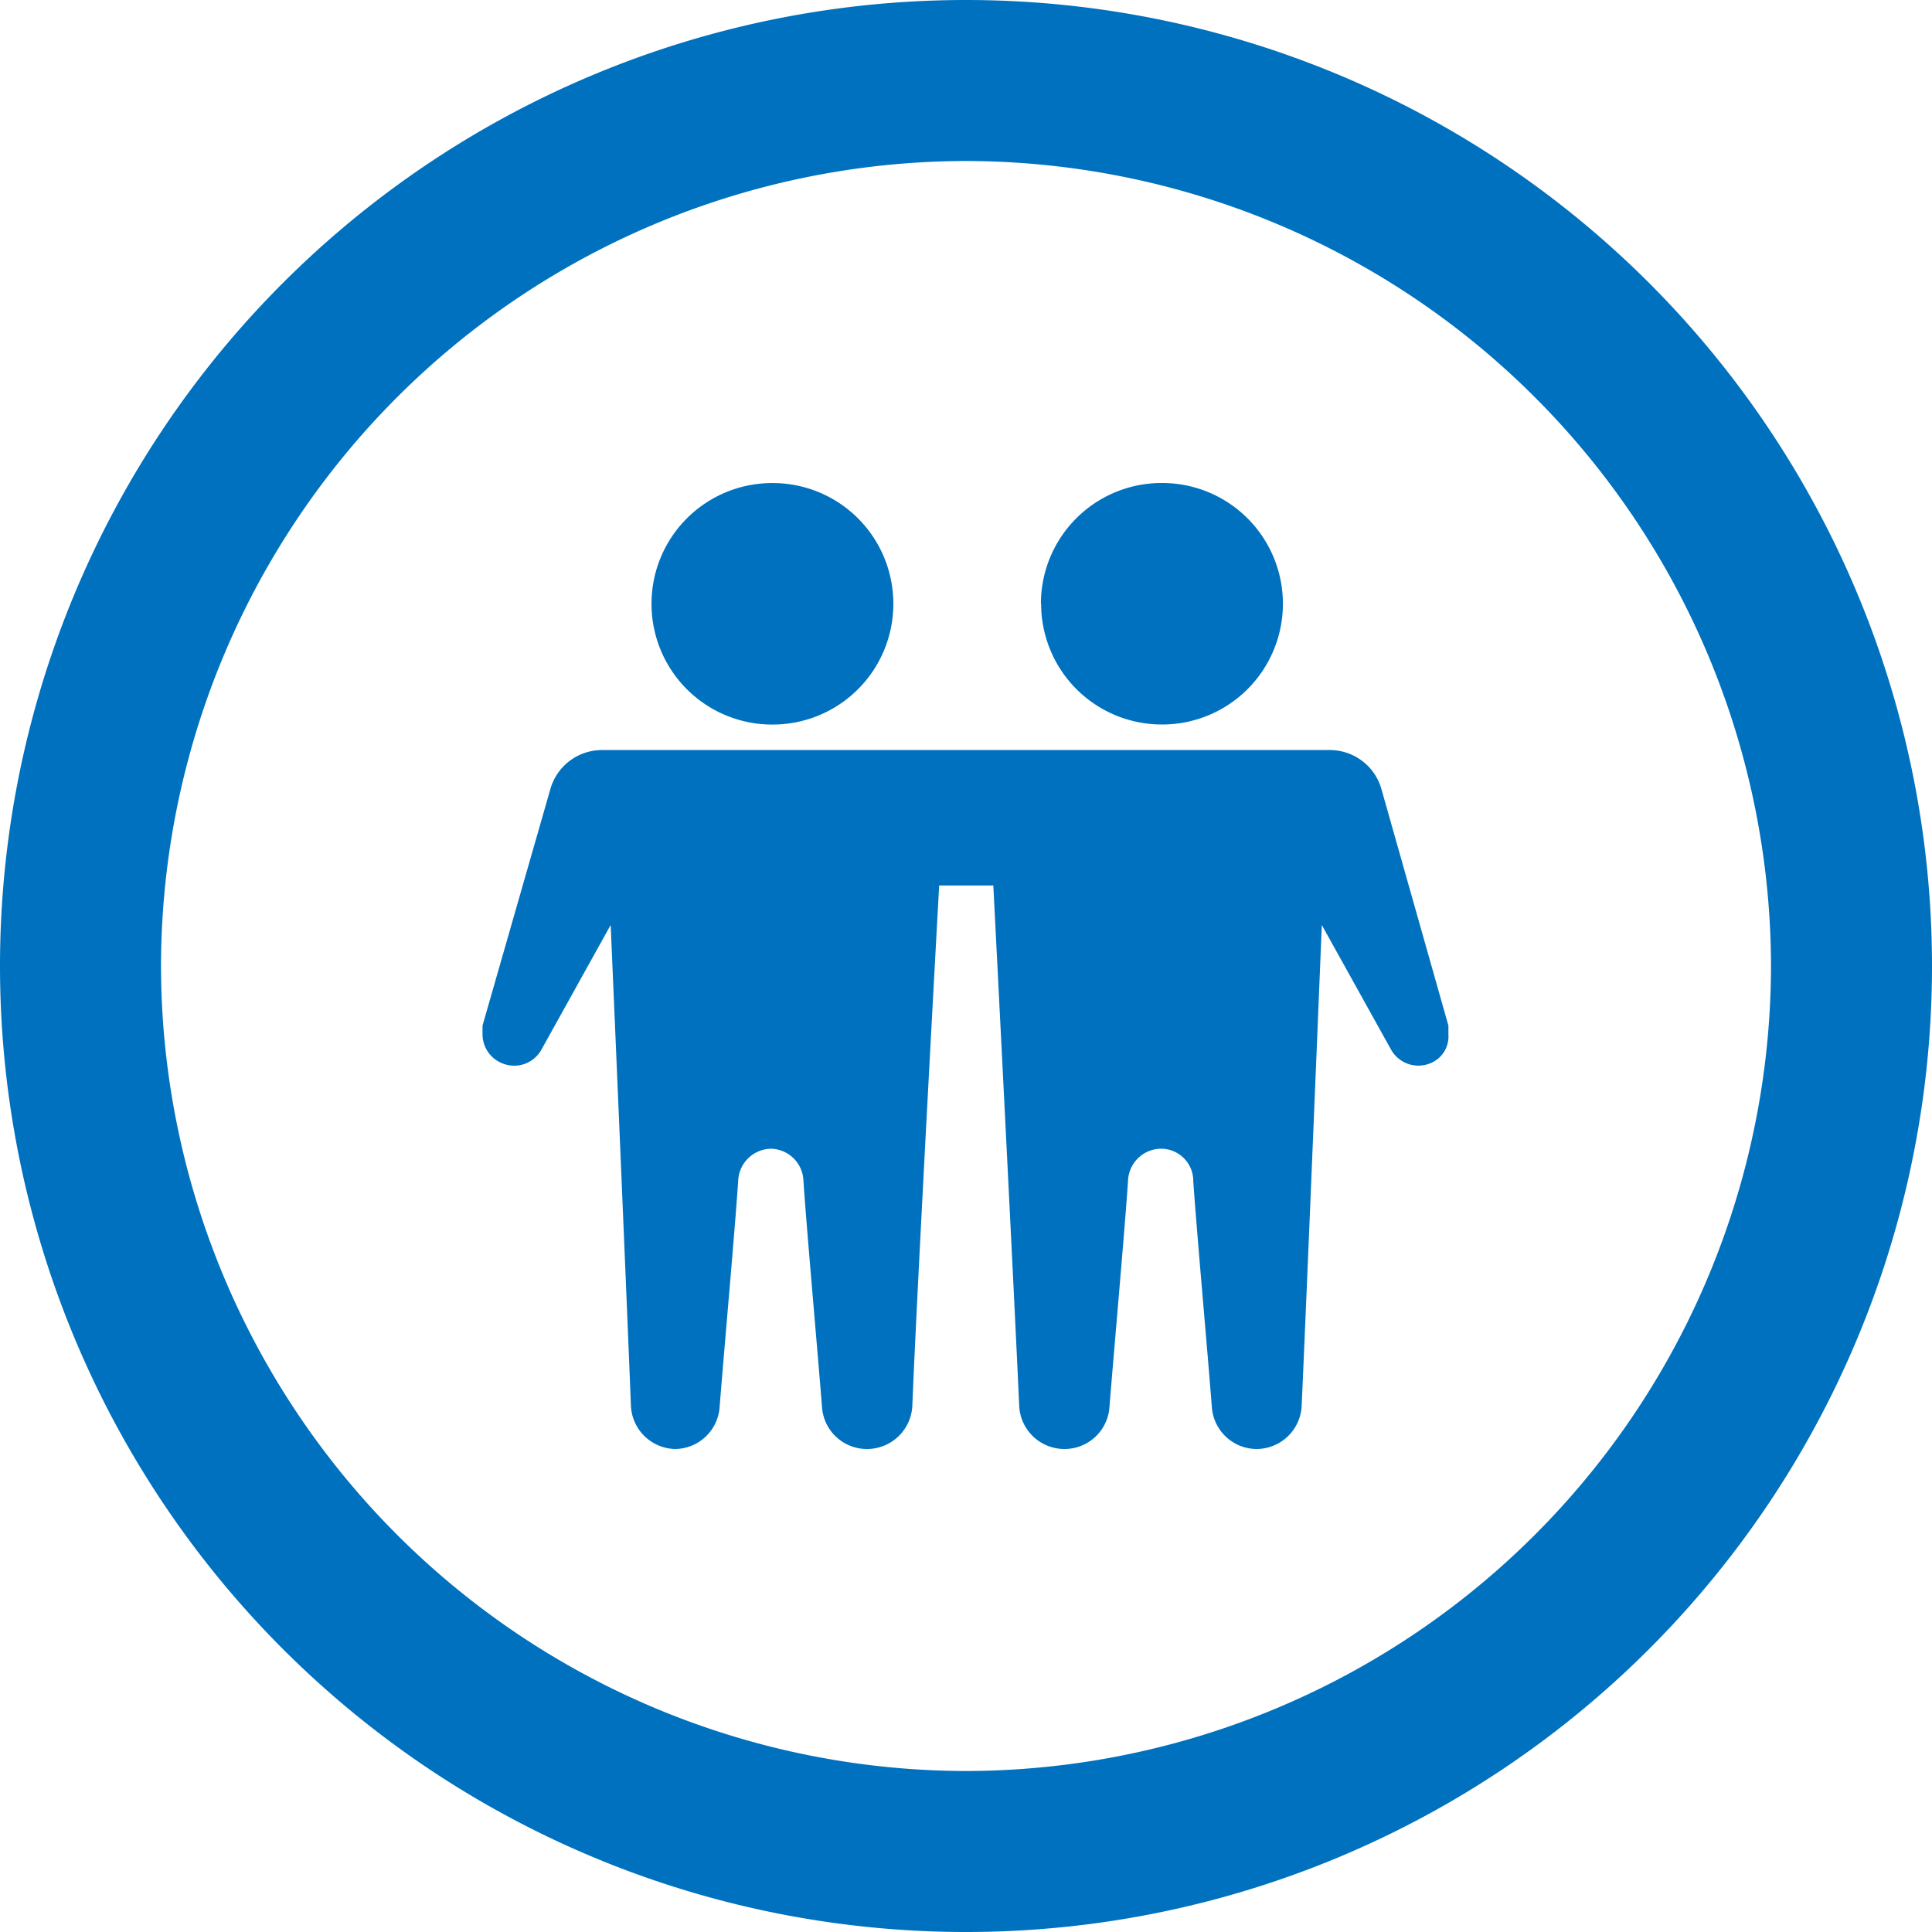 <svg xmlns="http://www.w3.org/2000/svg" width="36" height="36" viewBox="0 0 36 36">
  <path id="合体_95" data-name="合体 95" d="M-512-3223a18,18,0,0,1,18-18,18,18,0,0,1,18,18,18,18,0,0,1-18,18A18,18,0,0,1-512-3223Zm3,0a15.024,15.024,0,0,0,15,15,15.024,15.024,0,0,0,15-15,15.026,15.026,0,0,0-15-15A15.025,15.025,0,0,0-509-3223Zm19.581,8.22c-.074-.975-.285-3.3-.346-4.215a.6.6,0,0,0-.616-.6.62.62,0,0,0-.6.6c-.061.916-.27,3.254-.346,4.215a.838.838,0,0,1-.841.78.843.843,0,0,1-.841-.81c-.105-2.339-.482-9.69-.482-9.69H-494.5s-.406,7.351-.5,9.69a.845.845,0,0,1-.842.81.838.838,0,0,1-.841-.78c-.076-.975-.285-3.3-.346-4.215a.619.619,0,0,0-.6-.6.622.622,0,0,0-.616.6c-.061.916-.271,3.254-.346,4.215a.84.84,0,0,1-.827.78.843.843,0,0,1-.826-.81c-.091-2.339-.377-8.954-.377-8.954l-1.292,2.325a.579.579,0,0,1-.721.255.583.583,0,0,1-.375-.54v-.165l1.262-4.4a1,1,0,0,1,.961-.735h13.566a1,1,0,0,1,.963.735l1.246,4.4v.165a.537.537,0,0,1-.346.54.584.584,0,0,1-.721-.255l-1.292-2.325s-.27,6.615-.375,8.954a.844.844,0,0,1-.841.81A.84.84,0,0,1-489.419-3214.781Zm-10.006.78h.031Zm6.821-15.75A2.248,2.248,0,0,1-490.35-3232a2.249,2.249,0,0,1,2.255,2.249,2.249,2.249,0,0,1-2.255,2.251A2.249,2.249,0,0,1-492.6-3229.751Zm-7.256,0a2.248,2.248,0,0,1,2.253-2.249,2.247,2.247,0,0,1,2.253,2.249,2.248,2.248,0,0,1-2.253,2.251A2.248,2.248,0,0,1-499.86-3229.751Z" transform="translate(512 3241)" fill="#0071be"/>
</svg>
